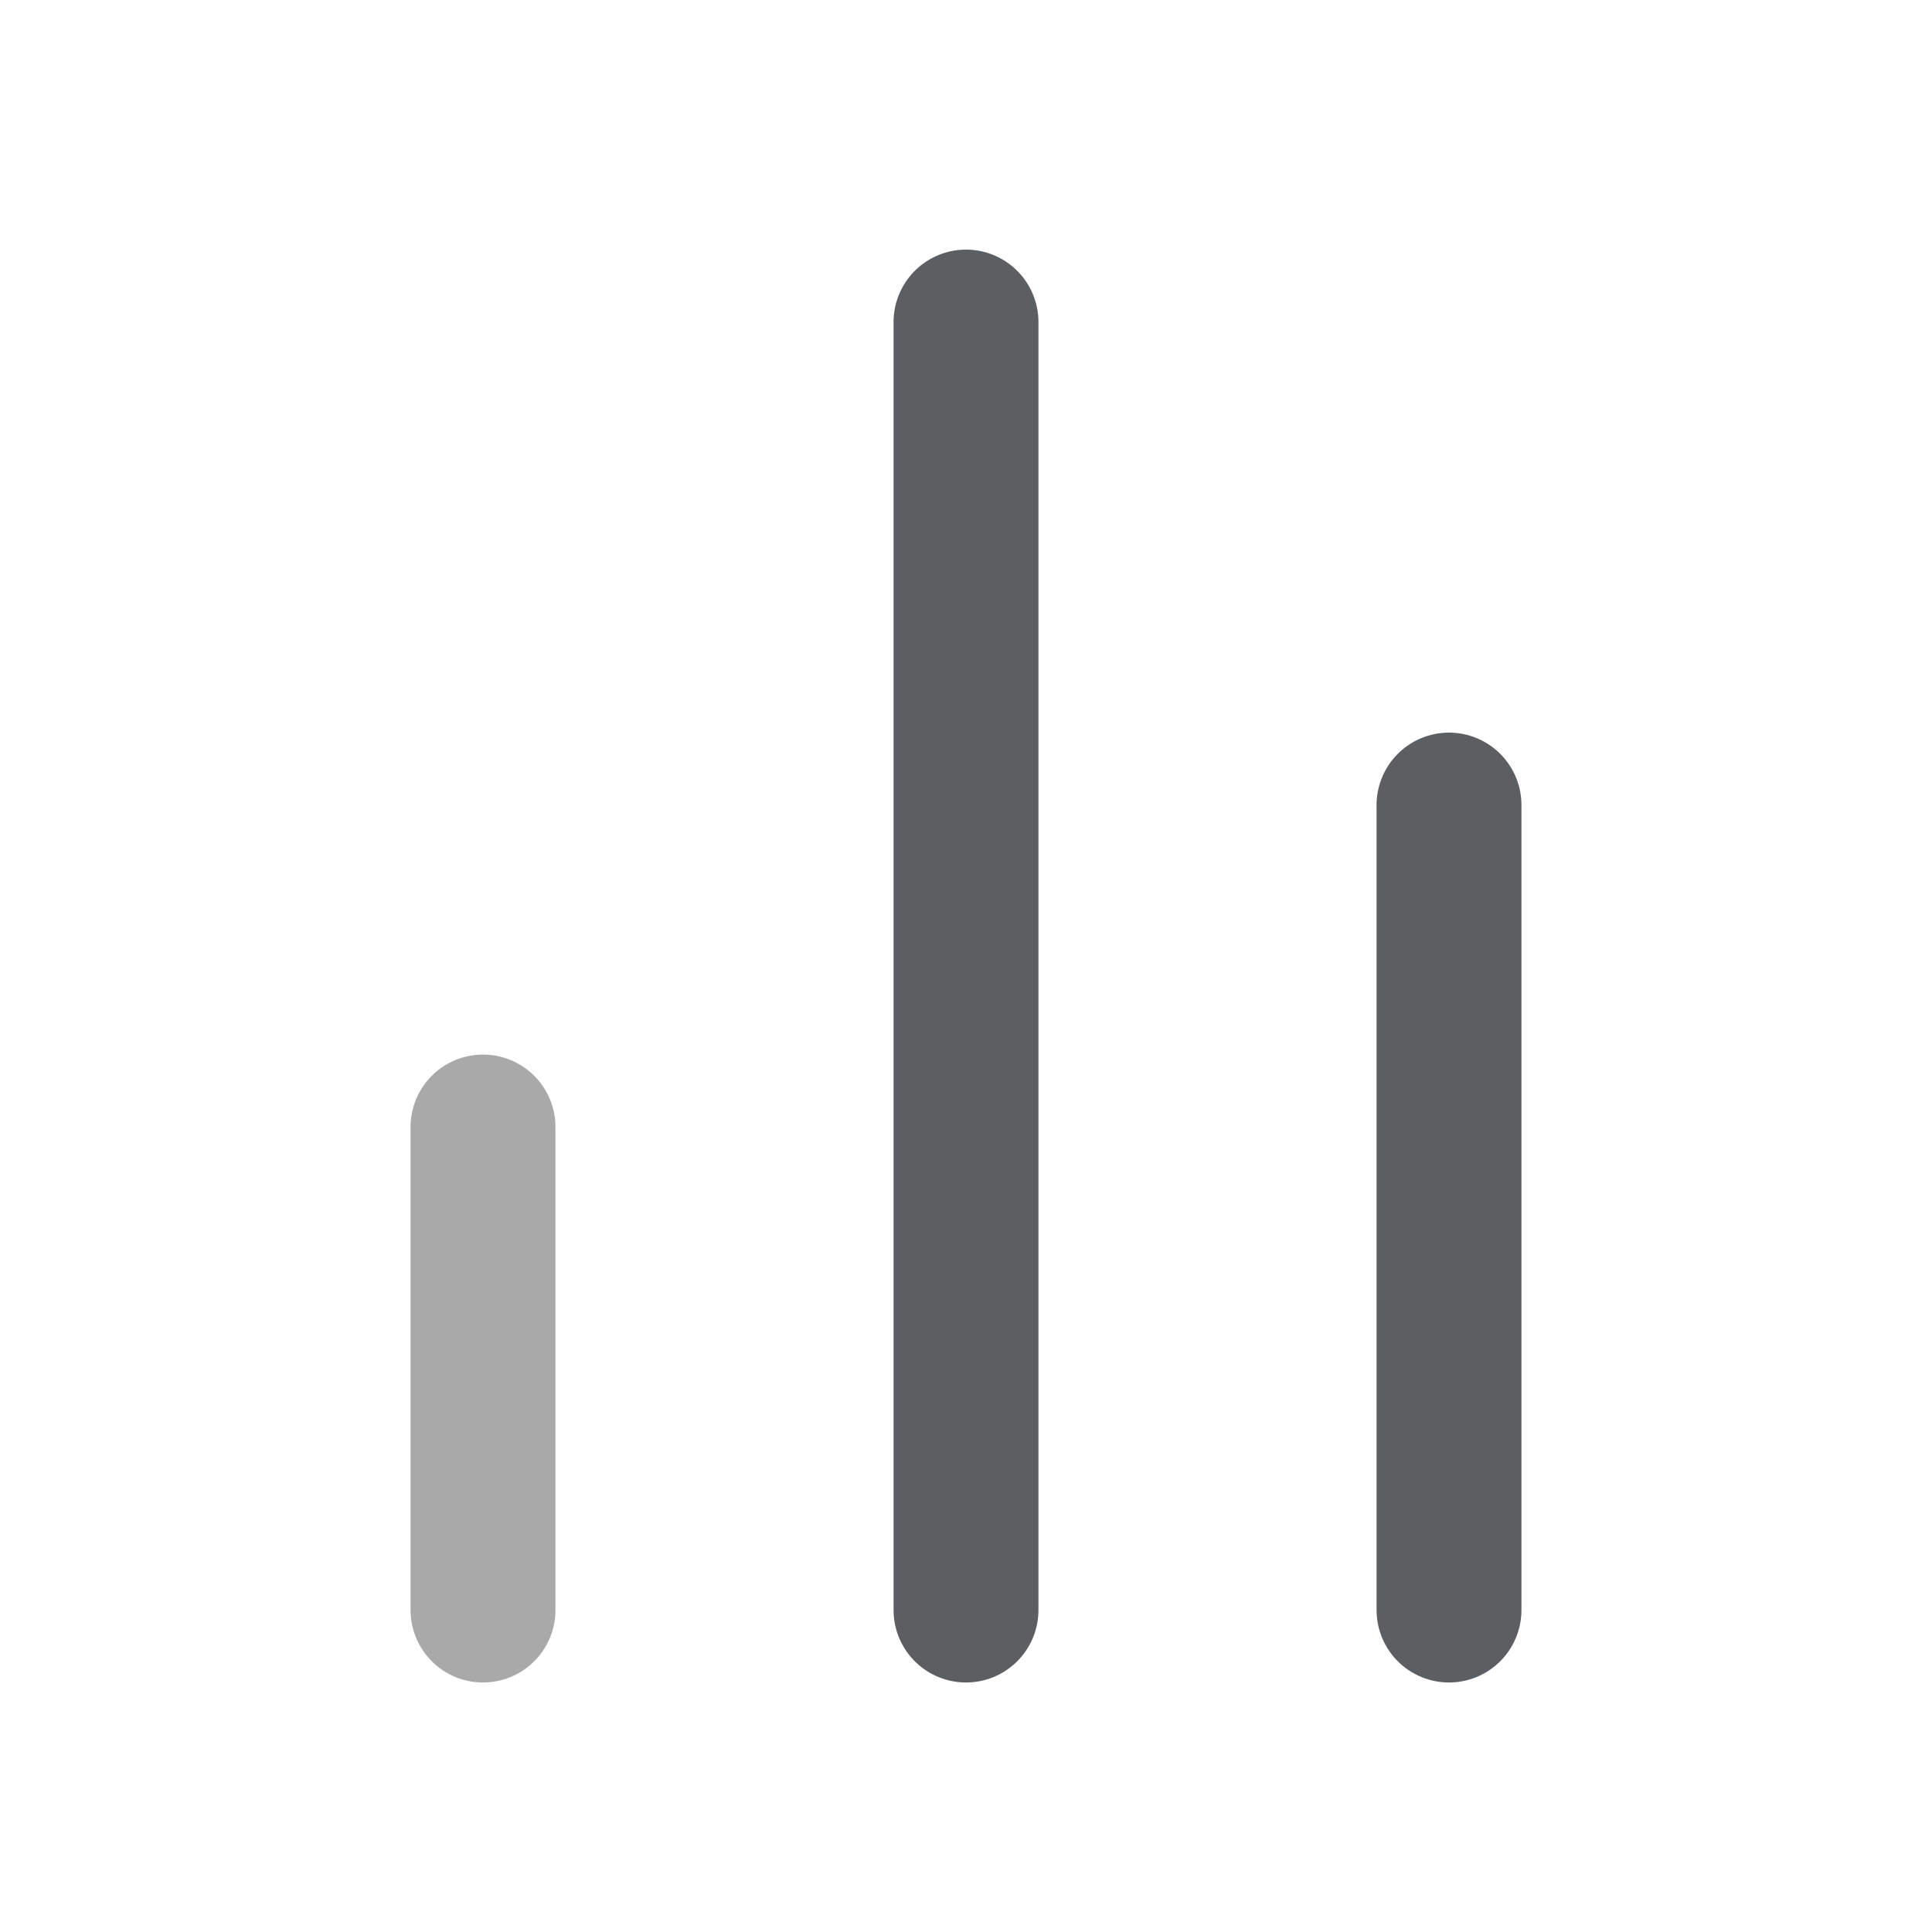 <svg fill="none" viewBox="0 0 20 20" xmlns="http://www.w3.org/2000/svg"><g stroke-linecap="round" stroke-linejoin="round" stroke-width="1.5"><path d="m15 16.667v-8.333" stroke="#5c5f62"/><path d="m10 16.667v-13.333" stroke="#5c5f62"/><path d="m5 16.667v-5" stroke="#a9a9a9"/></g></svg>